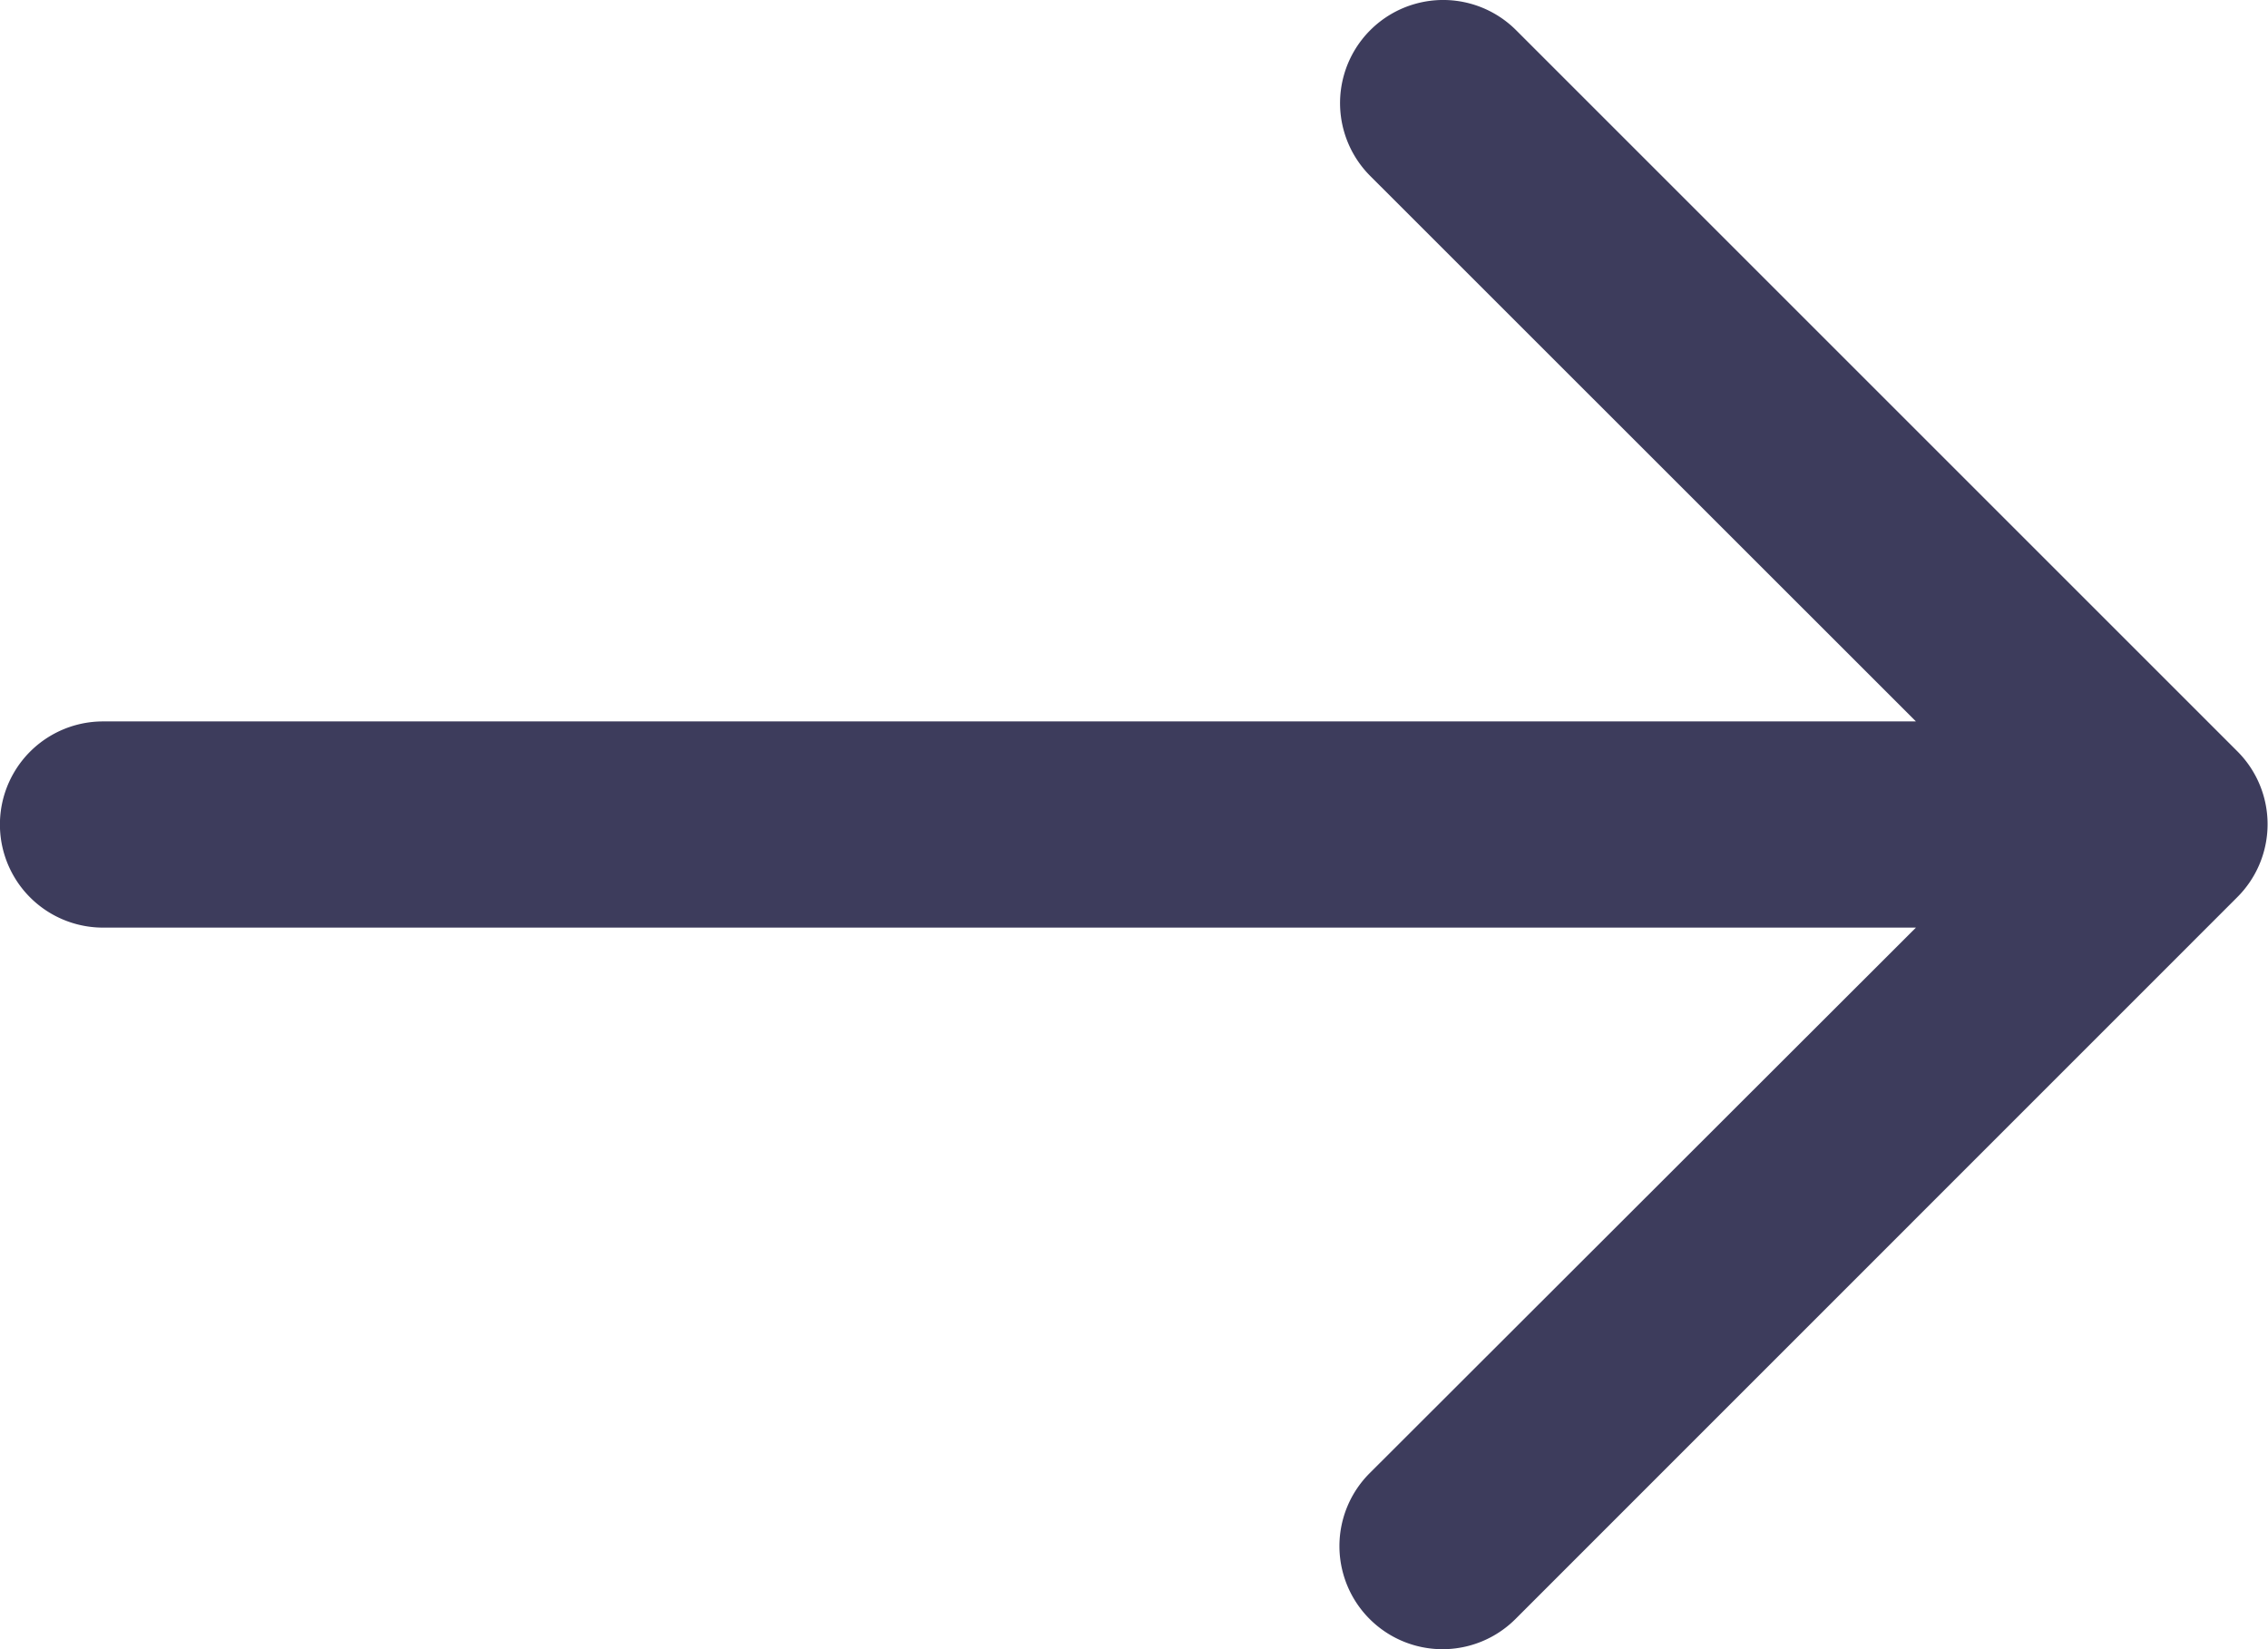 <svg xmlns="http://www.w3.org/2000/svg" width="14.572" height="10.598" viewBox="0 0 14.572 10.598">
  <path id="next" d="M15.378,8.831,10.741,4.194a.662.662,0,1,0-.937.937L13.31,8.636H1.662a.662.662,0,1,0,0,1.325H13.31L9.8,13.467a.662.662,0,1,0,.937.937l4.636-4.637A.662.662,0,0,0,15.378,8.831Z" transform="translate(-1 -4)" fill="#3d3c5c"/>
</svg>
